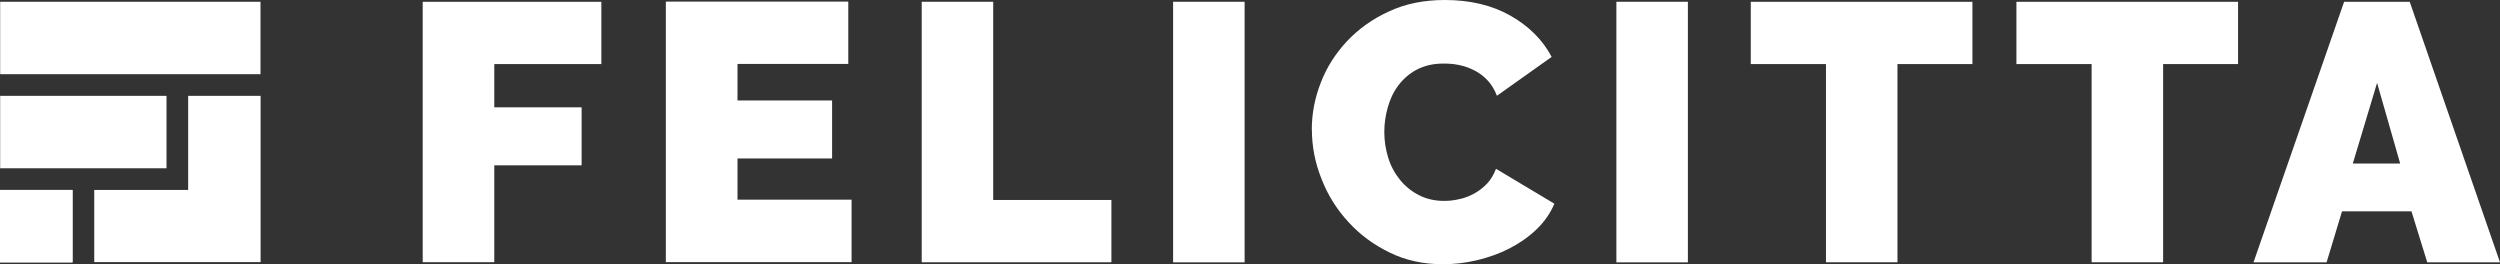 <svg xmlns="http://www.w3.org/2000/svg" id="Layer_1" data-name="Layer 1" viewBox="0 0 296.54 31.36"><rect x="0" y="0" width="296.54" height="31.36" fill="#333333" stroke="none"/><defs><style>      .cls-1 {        fill: #fff;        stroke-width: 0px;      }    </style></defs><g><path class="cls-1" d="M50.14,31.11V.21h21.19v7.39h-12.7v5.13h10.36v6.88h-10.36v11.49h-8.48v.02Z"></path><path class="cls-1" d="M101.01,23.7v7.39h-22.03V.19h21.64v7.39h-13.14v4.34h11.22v6.88h-11.22v4.88h13.53v.02Z"></path><path class="cls-1" d="M109.33,31.11V.21h8.48v23.51h14.02v7.39h-22.5Z"></path><path class="cls-1" d="M139.15,31.11V.21h8.48v30.91h-8.48Z"></path><path class="cls-1" d="M155.6,15.38c0-1.89.35-3.75,1.07-5.58.7-1.83,1.75-3.46,3.11-4.92,1.36-1.44,3.03-2.64,4.96-3.52,1.94-.91,4.16-1.36,6.65-1.36,2.99,0,5.58.62,7.76,1.85,2.18,1.24,3.83,2.86,4.9,4.9l-6.49,4.61c-.29-.76-.68-1.38-1.15-1.87s-1.01-.89-1.59-1.17c-.58-.29-1.17-.49-1.81-.62s-1.24-.16-1.81-.16c-1.21,0-2.26.25-3.15.72-.89.47-1.61,1.11-2.18,1.87-.58.76-.99,1.65-1.26,2.61s-.41,1.94-.41,2.9c0,1.07.16,2.1.47,3.09s.78,1.85,1.4,2.61c.62.76,1.36,1.36,2.24,1.81s1.87.68,2.99.68c.58,0,1.17-.06,1.79-.21.62-.12,1.19-.35,1.77-.66.56-.31,1.07-.7,1.52-1.17s.8-1.07,1.07-1.77l6.92,4.14c-.47,1.13-1.17,2.14-2.12,3.05-.95.91-2.02,1.65-3.21,2.26-1.21.62-2.49,1.07-3.87,1.4s-2.72.47-4.04.47c-2.29,0-4.39-.45-6.28-1.38-1.89-.91-3.54-2.12-4.92-3.64-1.38-1.5-2.45-3.21-3.19-5.13-.76-1.91-1.13-3.85-1.13-5.83h-.02Z"></path><path class="cls-1" d="M191.73,31.11V.21h8.48v30.91h-8.48Z"></path><path class="cls-1" d="M233.94,7.6h-8.87v23.51h-8.48V7.6h-8.92V.21h26.29v7.39h-.02Z"></path><path class="cls-1" d="M265.45,7.6h-8.87v23.51h-8.48V7.6h-8.92V.21h26.29v7.39h-.02Z"></path><path class="cls-1" d="M278.09.21h7.74l10.71,30.91h-8.63l-1.87-6.05h-8.24l-1.83,6.05h-8.67L278.05.21h.04ZM284.7,19.4l-2.74-9.57-2.88,9.57h5.62Z"></path></g><g><rect class="cls-1" x=".02" y="11.37" width="19.73" height="8.59"></rect><polygon class="cls-1" points="22.32 11.37 22.32 22.53 11.18 22.53 11.18 31.09 22.32 31.09 30.91 31.09 30.91 22.53 30.91 11.37 22.32 11.37"></polygon><rect class="cls-1" x=".02" y=".21" width="30.88" height="8.59"></rect><rect class="cls-1" x=".02" y="22.53" width="8.59" height="8.59"></rect><rect class="cls-1" y="22.53" width="8.59" height="8.59"></rect></g></svg>